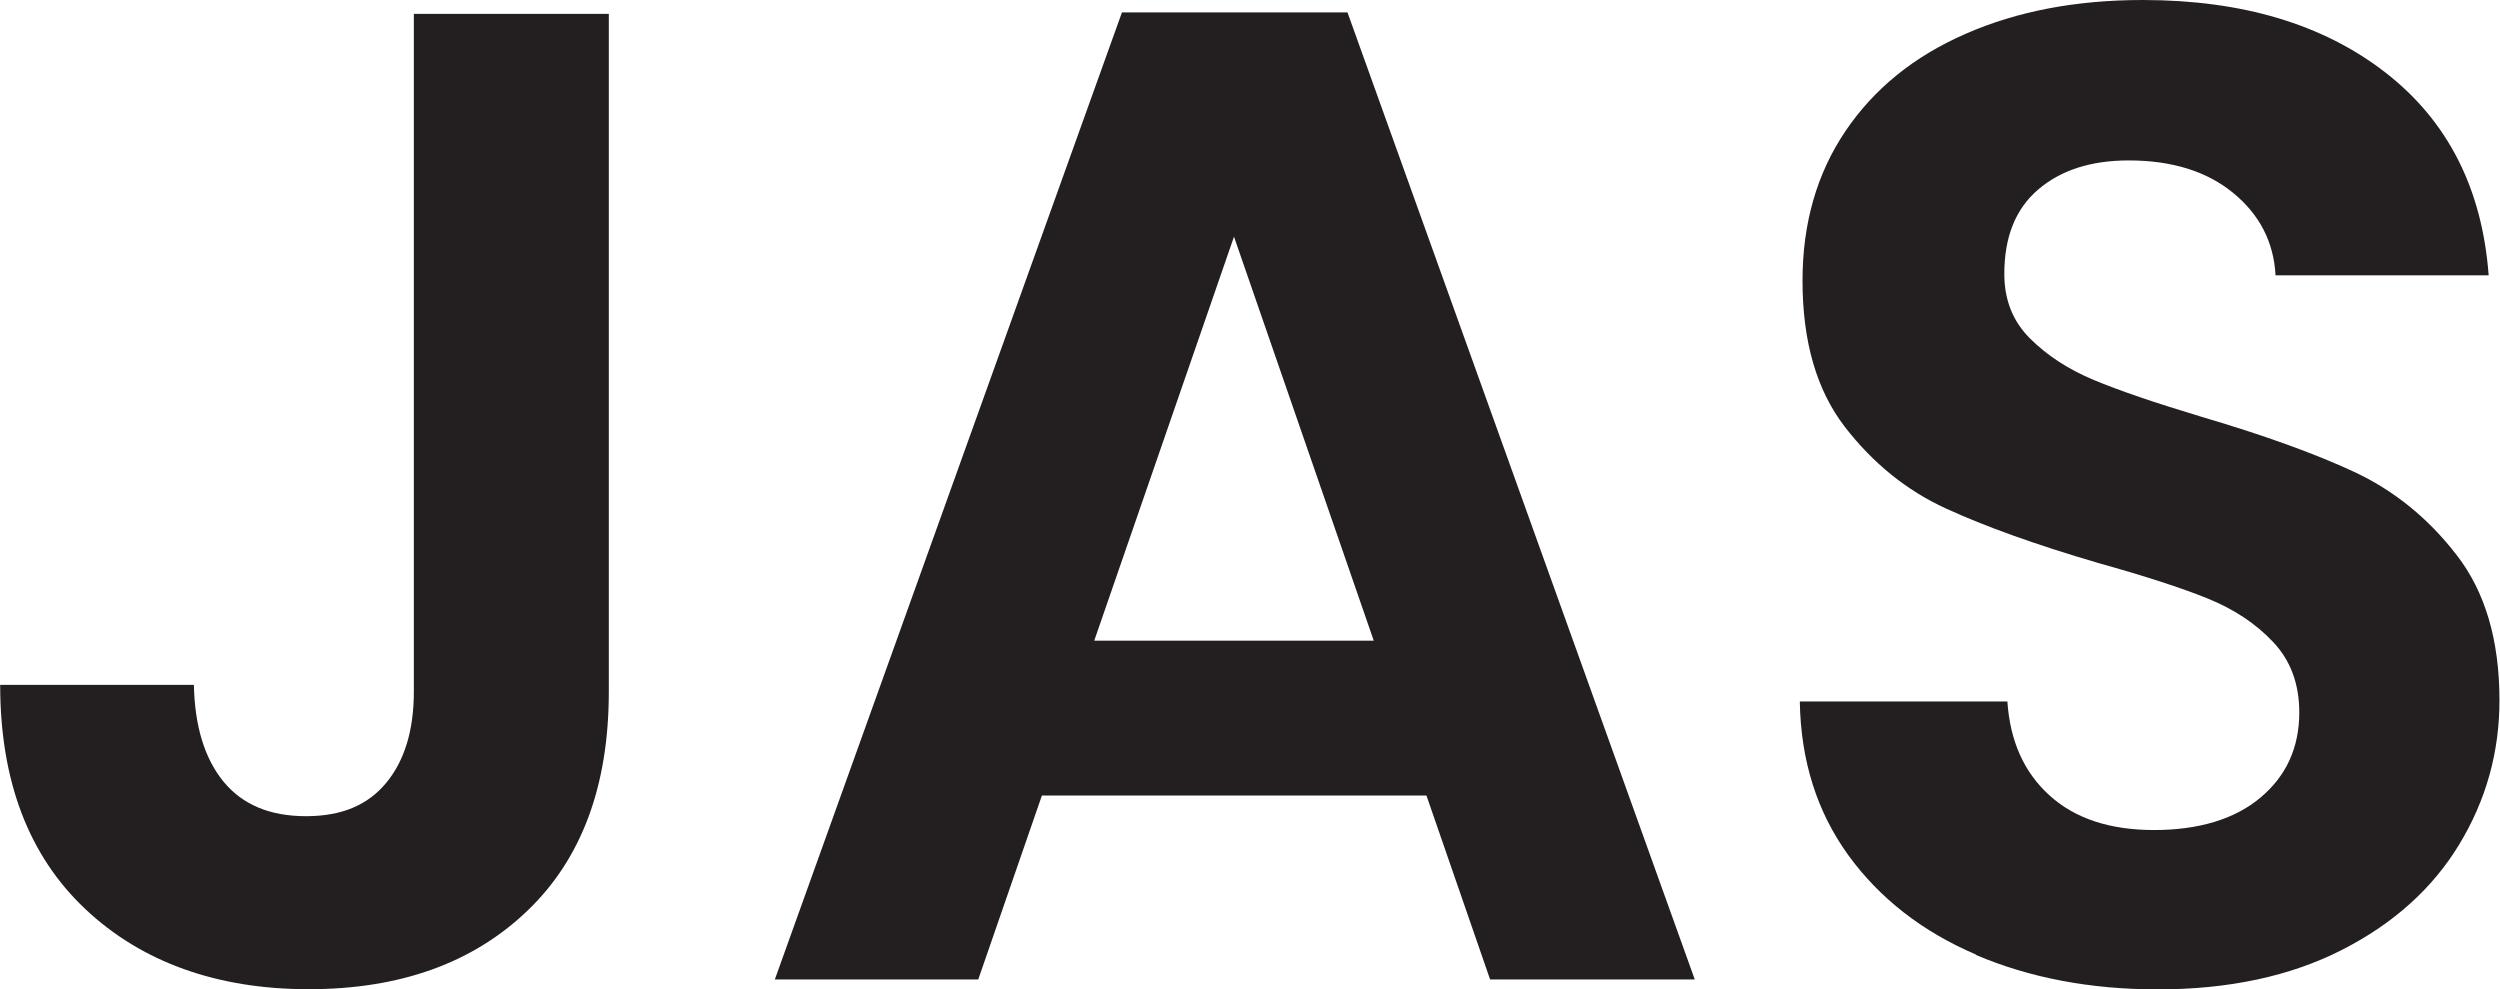 <?xml version="1.0" encoding="UTF-8"?>
<svg xmlns="http://www.w3.org/2000/svg" id="Layer_1" viewBox="0 0 139 55">
  <defs>
    <style>.cls-1{fill:#231f20;}</style>
  </defs>
  <path class="cls-1" d="M33.85.77v37.69c0,5.23-1.51,9.3-4.54,12.19-3.03,2.9-7.08,4.35-12.15,4.35s-9.27-1.49-12.42-4.46c-3.15-2.97-4.73-7.13-4.73-12.46h10.77c.05,2.31.6,4.1,1.65,5.38,1.05,1.28,2.58,1.92,4.58,1.92s3.44-.62,4.46-1.85c1.02-1.23,1.54-2.92,1.54-5.08V.77h10.85Z"></path>
  <path class="cls-1" d="M79.31,44.23h-21.38l-3.54,10.23h-11.31L62.38.69h12.54l19.31,53.77h-11.38l-3.54-10.23ZM76.38,35.62l-7.77-22.46-7.77,22.46h15.54Z"></path>
  <path class="cls-1" d="M109.88,53.08c-3-1.28-5.37-3.13-7.12-5.54-1.74-2.41-2.64-5.26-2.69-8.54h11.54c.15,2.21.93,3.95,2.35,5.23,1.41,1.28,3.35,1.92,5.81,1.92s4.49-.6,5.92-1.81c1.43-1.2,2.15-2.78,2.15-4.73,0-1.59-.49-2.9-1.46-3.92-.97-1.03-2.19-1.83-3.65-2.42-1.46-.59-3.47-1.24-6.04-1.96-3.49-1.02-6.32-2.04-8.5-3.04-2.18-1-4.05-2.51-5.62-4.54-1.56-2.03-2.35-4.73-2.35-8.12,0-3.18.79-5.95,2.38-8.31,1.59-2.36,3.82-4.17,6.69-5.42,2.87-1.26,6.15-1.88,9.85-1.88,5.54,0,10.04,1.35,13.5,4.04,3.46,2.69,5.37,6.45,5.73,11.27h-11.85c-.1-1.85-.88-3.37-2.35-4.58-1.46-1.2-3.4-1.81-5.81-1.81-2.1,0-3.78.54-5.04,1.62-1.26,1.08-1.88,2.64-1.88,4.69,0,1.44.47,2.63,1.42,3.58.95.95,2.13,1.72,3.54,2.31,1.41.59,3.4,1.27,5.96,2.04,3.49,1.03,6.33,2.05,8.54,3.08,2.2,1.03,4.1,2.56,5.69,4.62,1.59,2.05,2.38,4.74,2.38,8.08,0,2.87-.74,5.54-2.23,8-1.49,2.46-3.67,4.42-6.54,5.88s-6.28,2.19-10.23,2.19c-3.74,0-7.12-.64-10.12-1.92Z"></path>
</svg>
